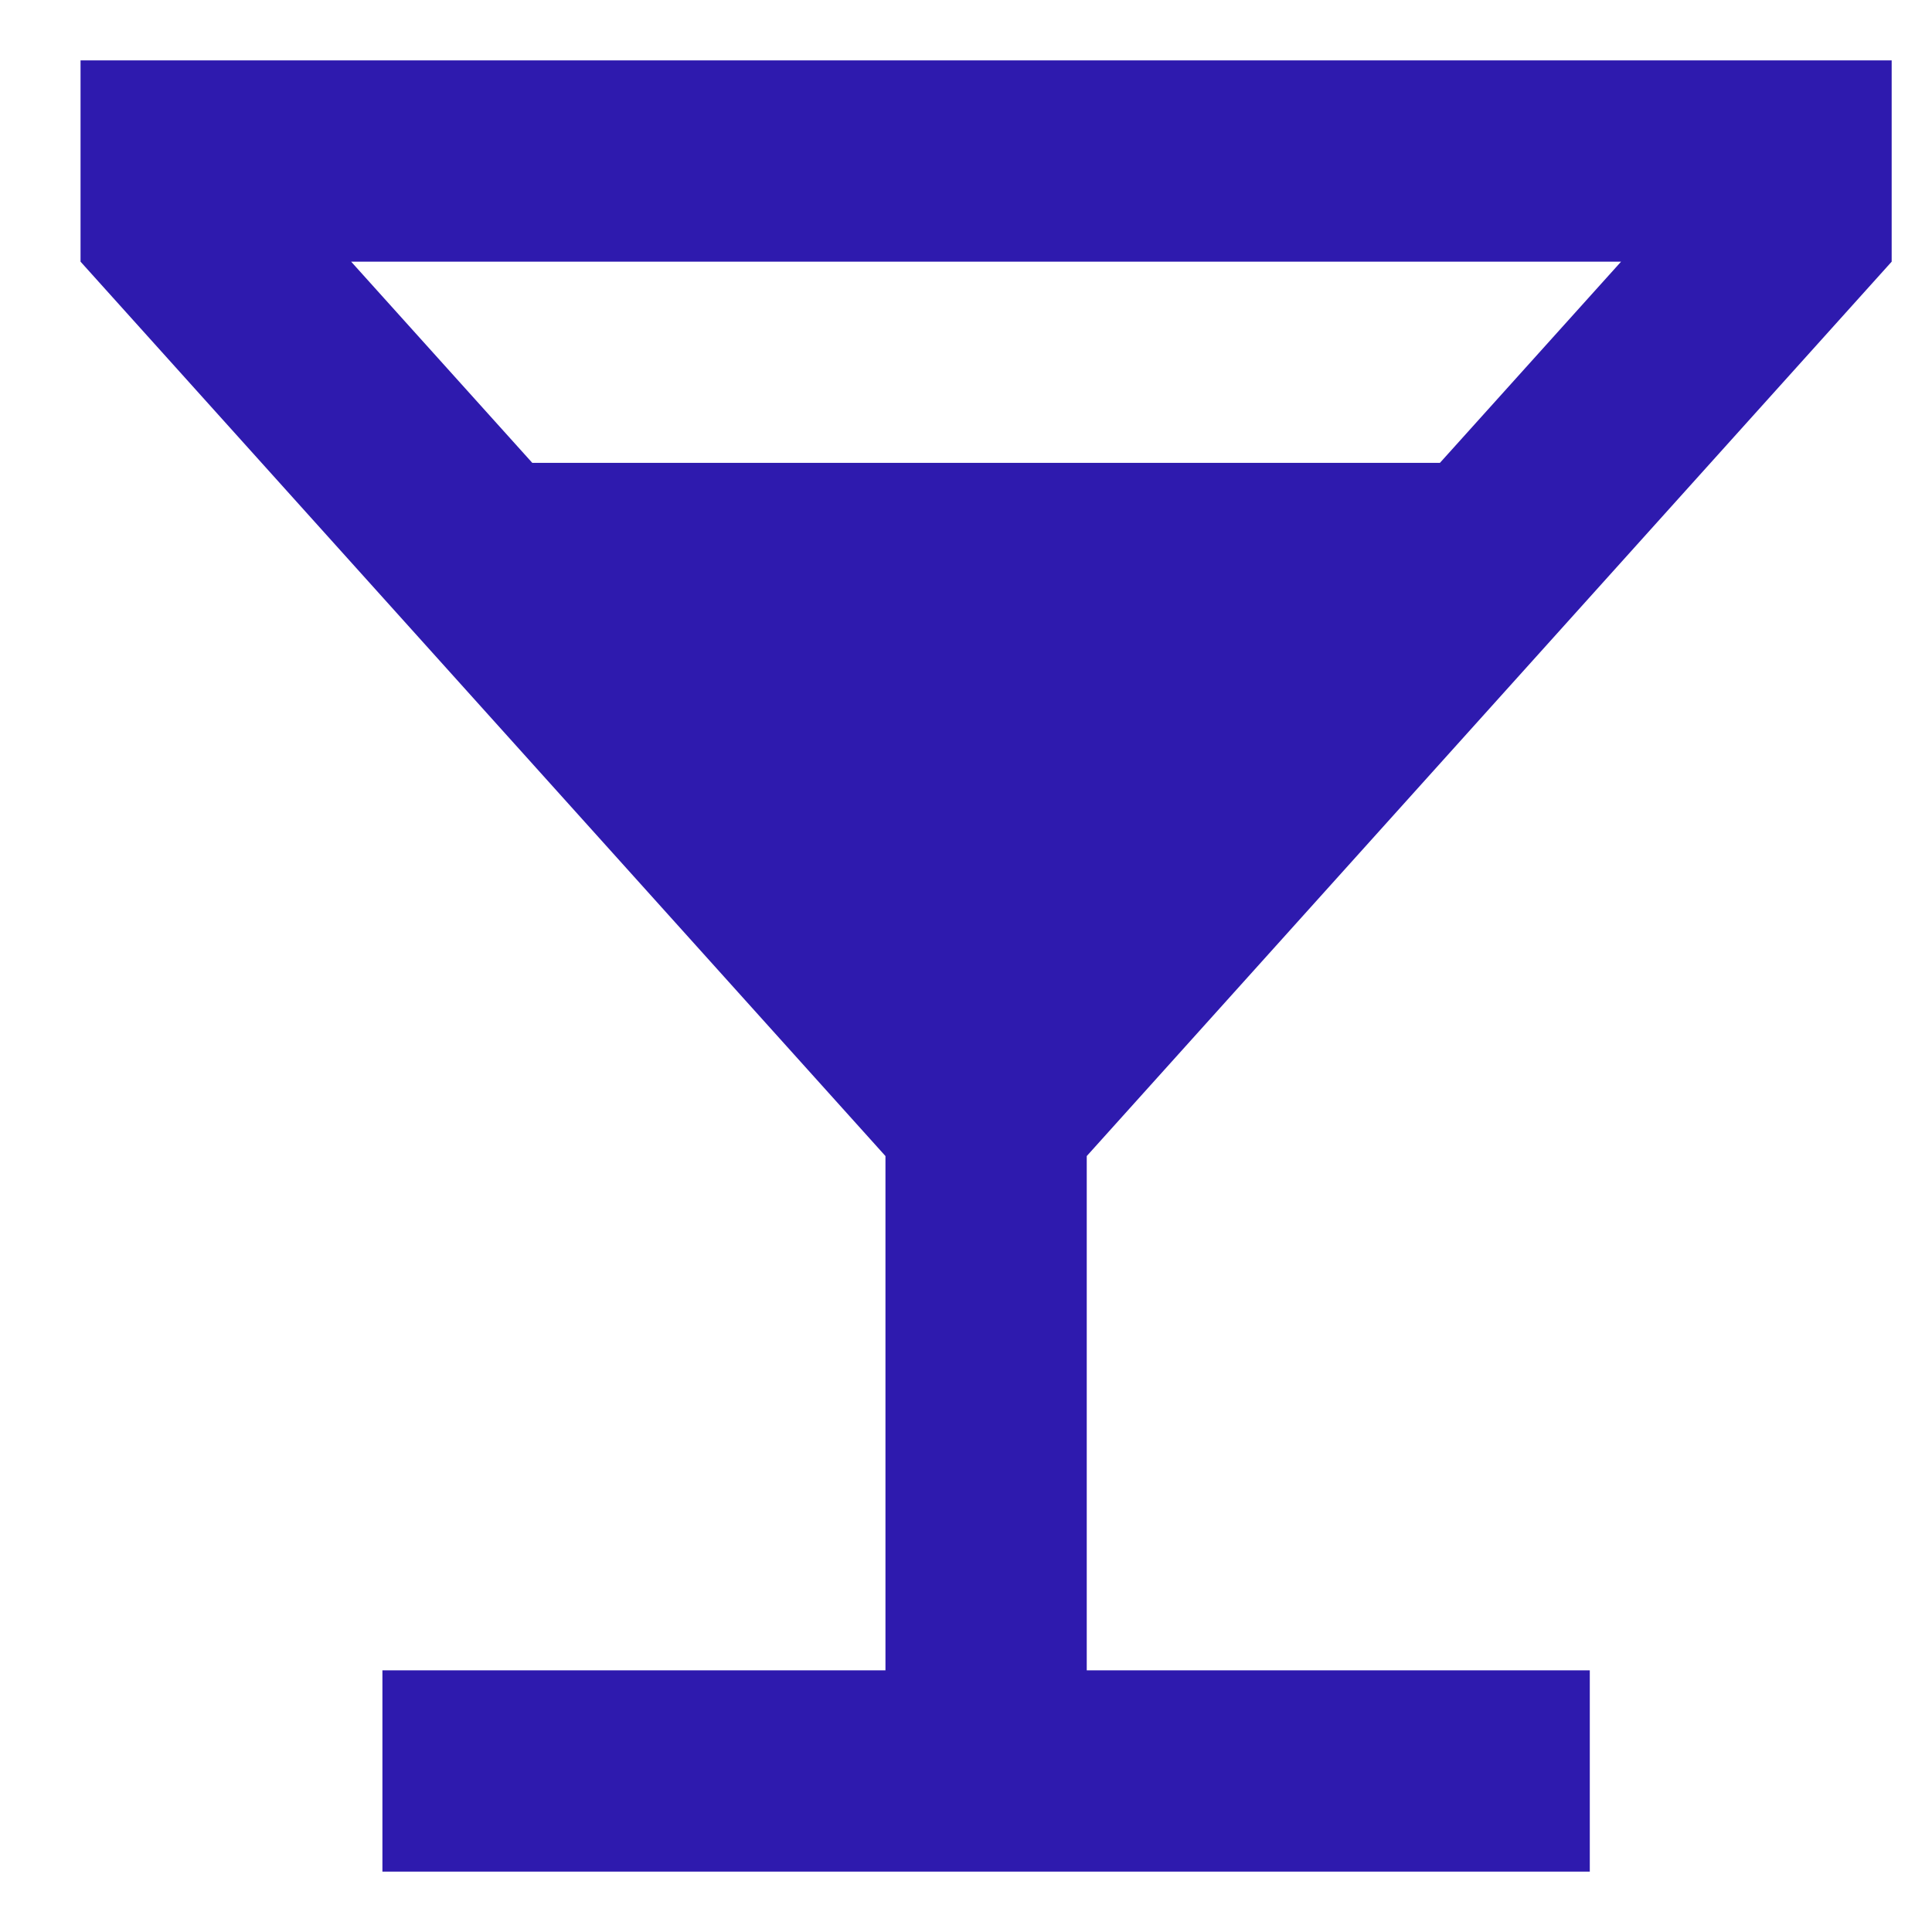 <svg width="16" height="16" viewBox="0 0 16 16" fill="none" xmlns="http://www.w3.org/2000/svg">
<path d="M7.333 13.833V9.574L0.667 2.167V0.5H15.666V2.167L9 9.574V13.833H13.166V15.5H3.167V13.833H7.333ZM4.408 3.833H11.925L13.425 2.167H2.908L4.408 3.833Z" fill="#2E1AAE"/>
</svg>
